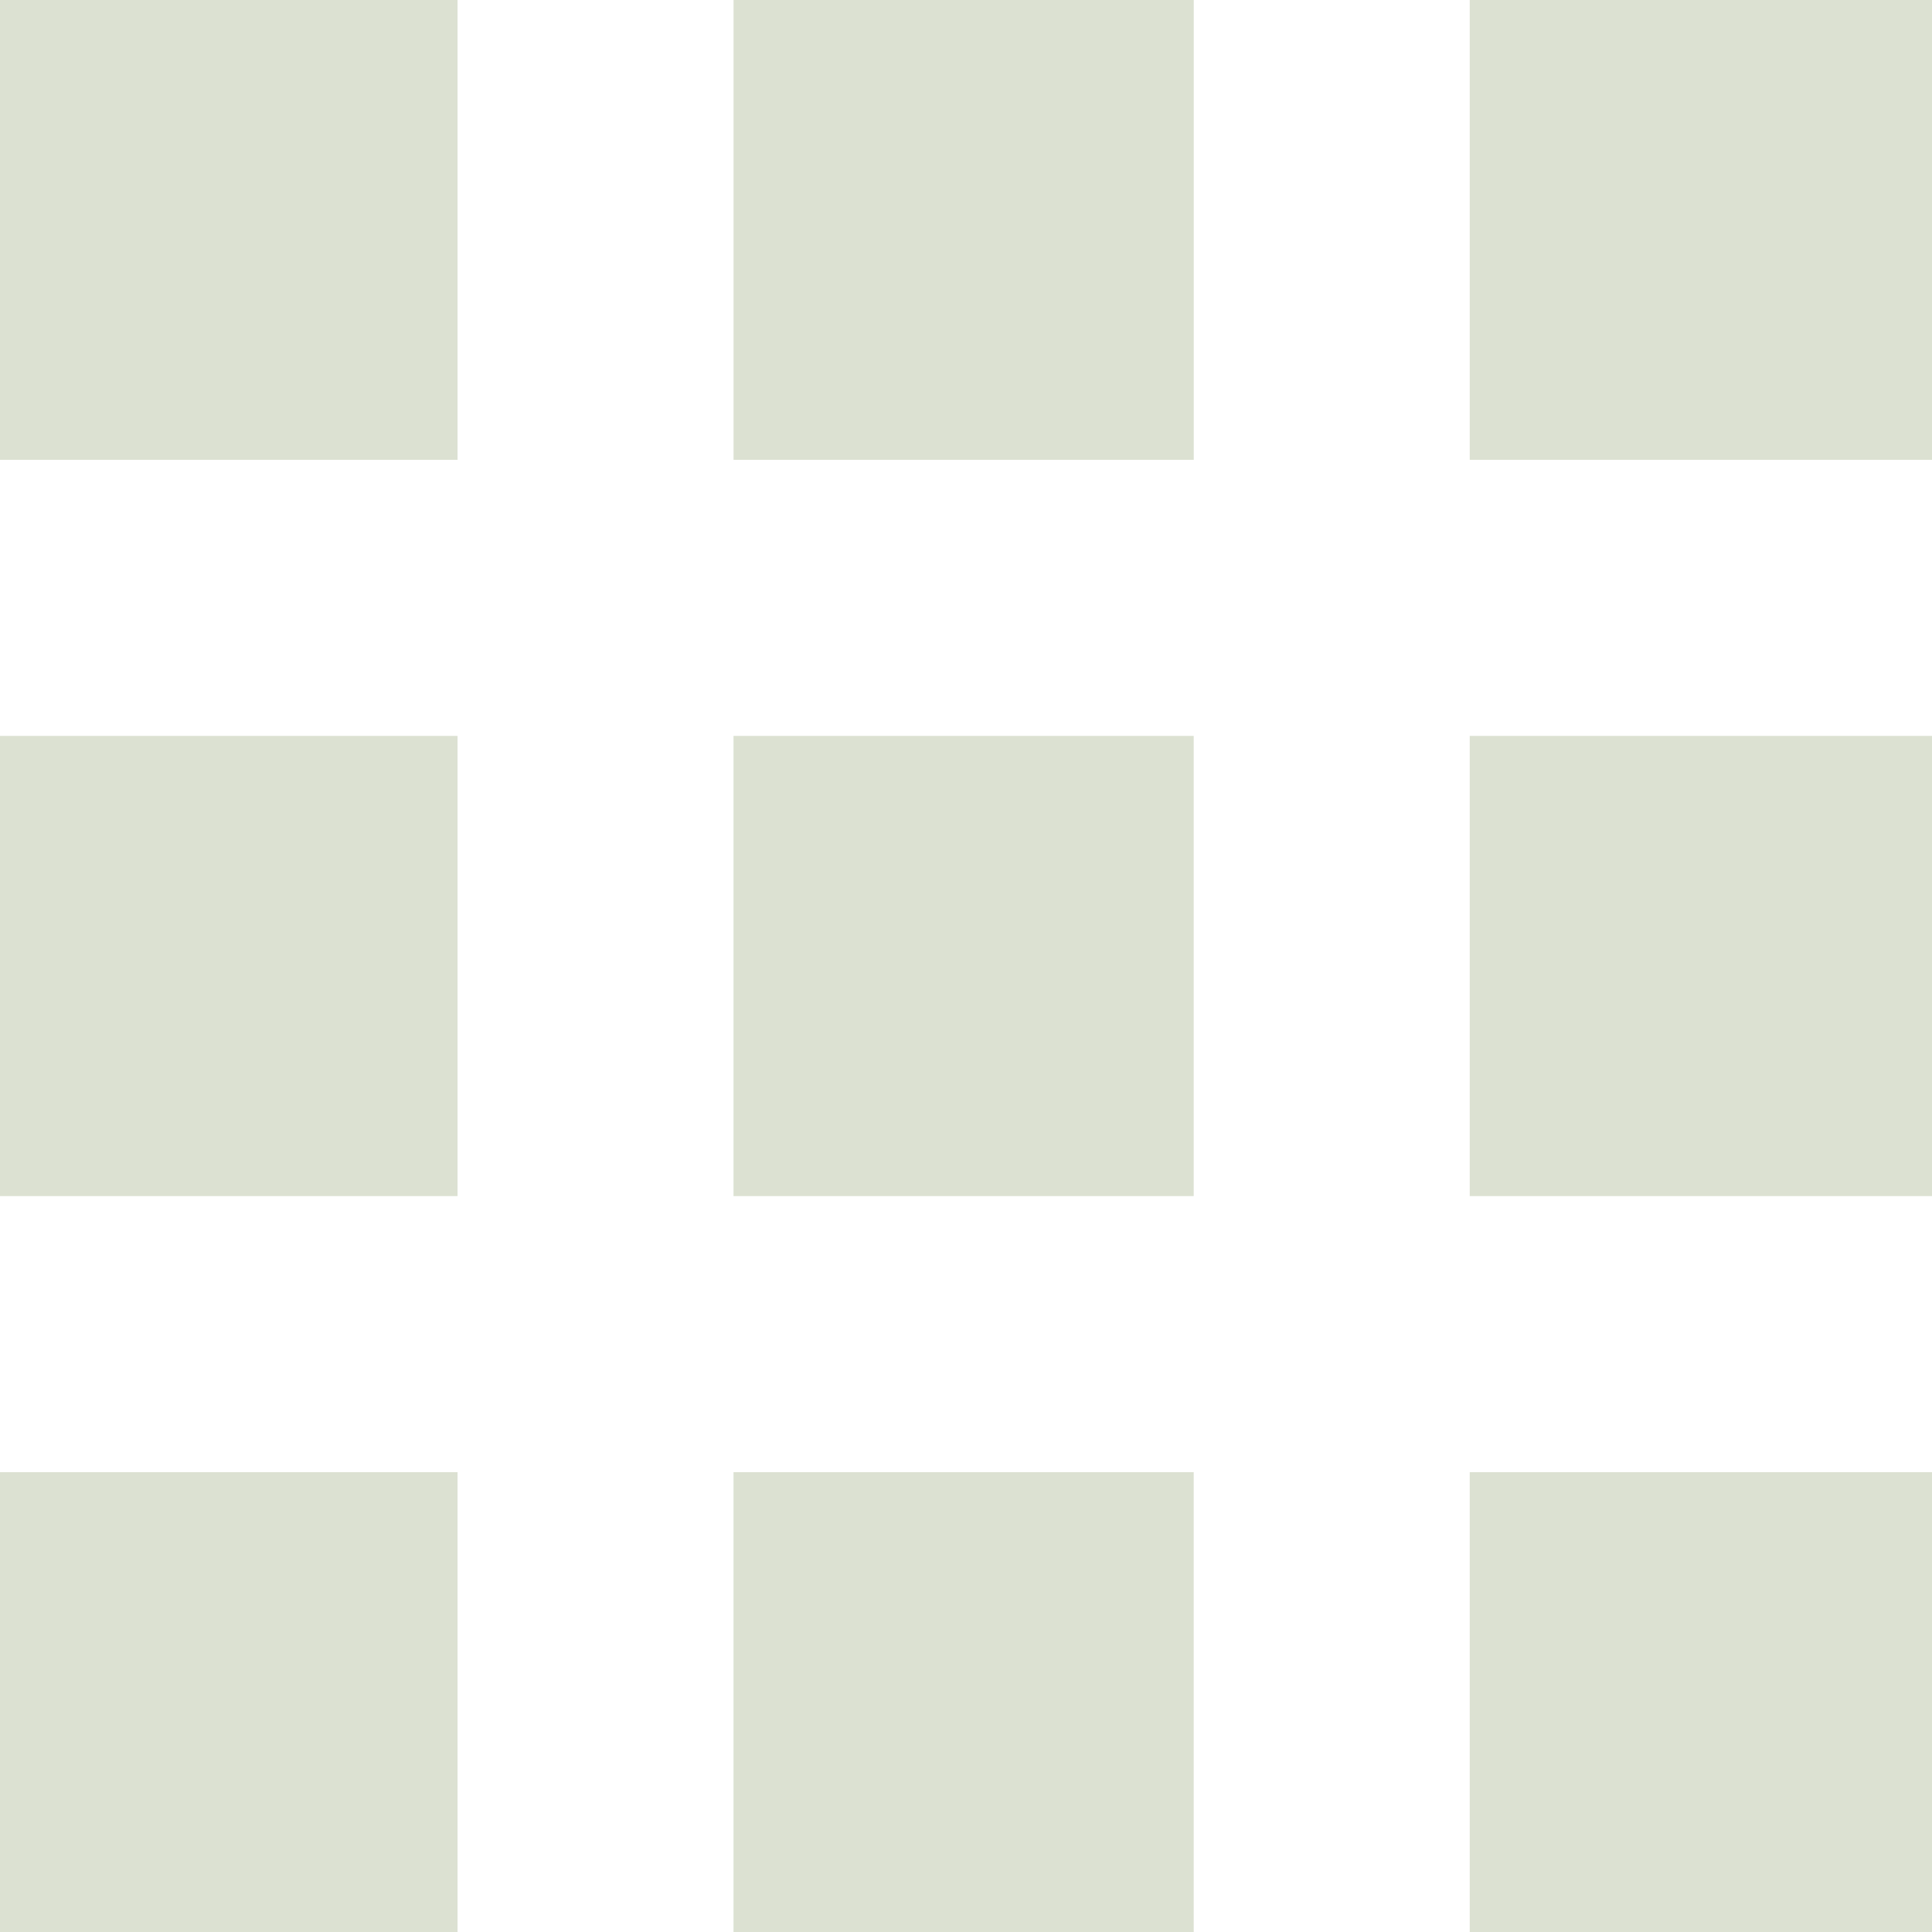 <?xml version="1.0" encoding="UTF-8"?>
<svg id="Layer_1" xmlns="http://www.w3.org/2000/svg" version="1.1" viewBox="0 0 412 412">
  <!-- Generator: Adobe Illustrator 29.5.1, SVG Export Plug-In . SVG Version: 2.1.0 Build 141)  -->
  <defs>
    <style>
      .st0 {
        fill: #dce1d2;
      }
    </style>
  </defs>
  <path id="grid-small-view-icon" class="st0" d="M254.56,255.07h-98.14v-98.14h98.14v98.14ZM156.43,0v98.07h98.14V0h-98.14ZM0,255.07h97.57v-98.14H0v98.14ZM313.42,98.07h98.58V0h-98.58v98.07ZM254.56,412v-98.07h-98.14v98.07h98.14ZM97.57,313.93H0v98.07h97.57v-98.07ZM412,156.93h-98.58v98.14h98.58v-98.14ZM313.42,313.93v98.07h98.58v-98.07h-98.58ZM97.57,98.07V0H0v98.07h97.57Z"/>
</svg>